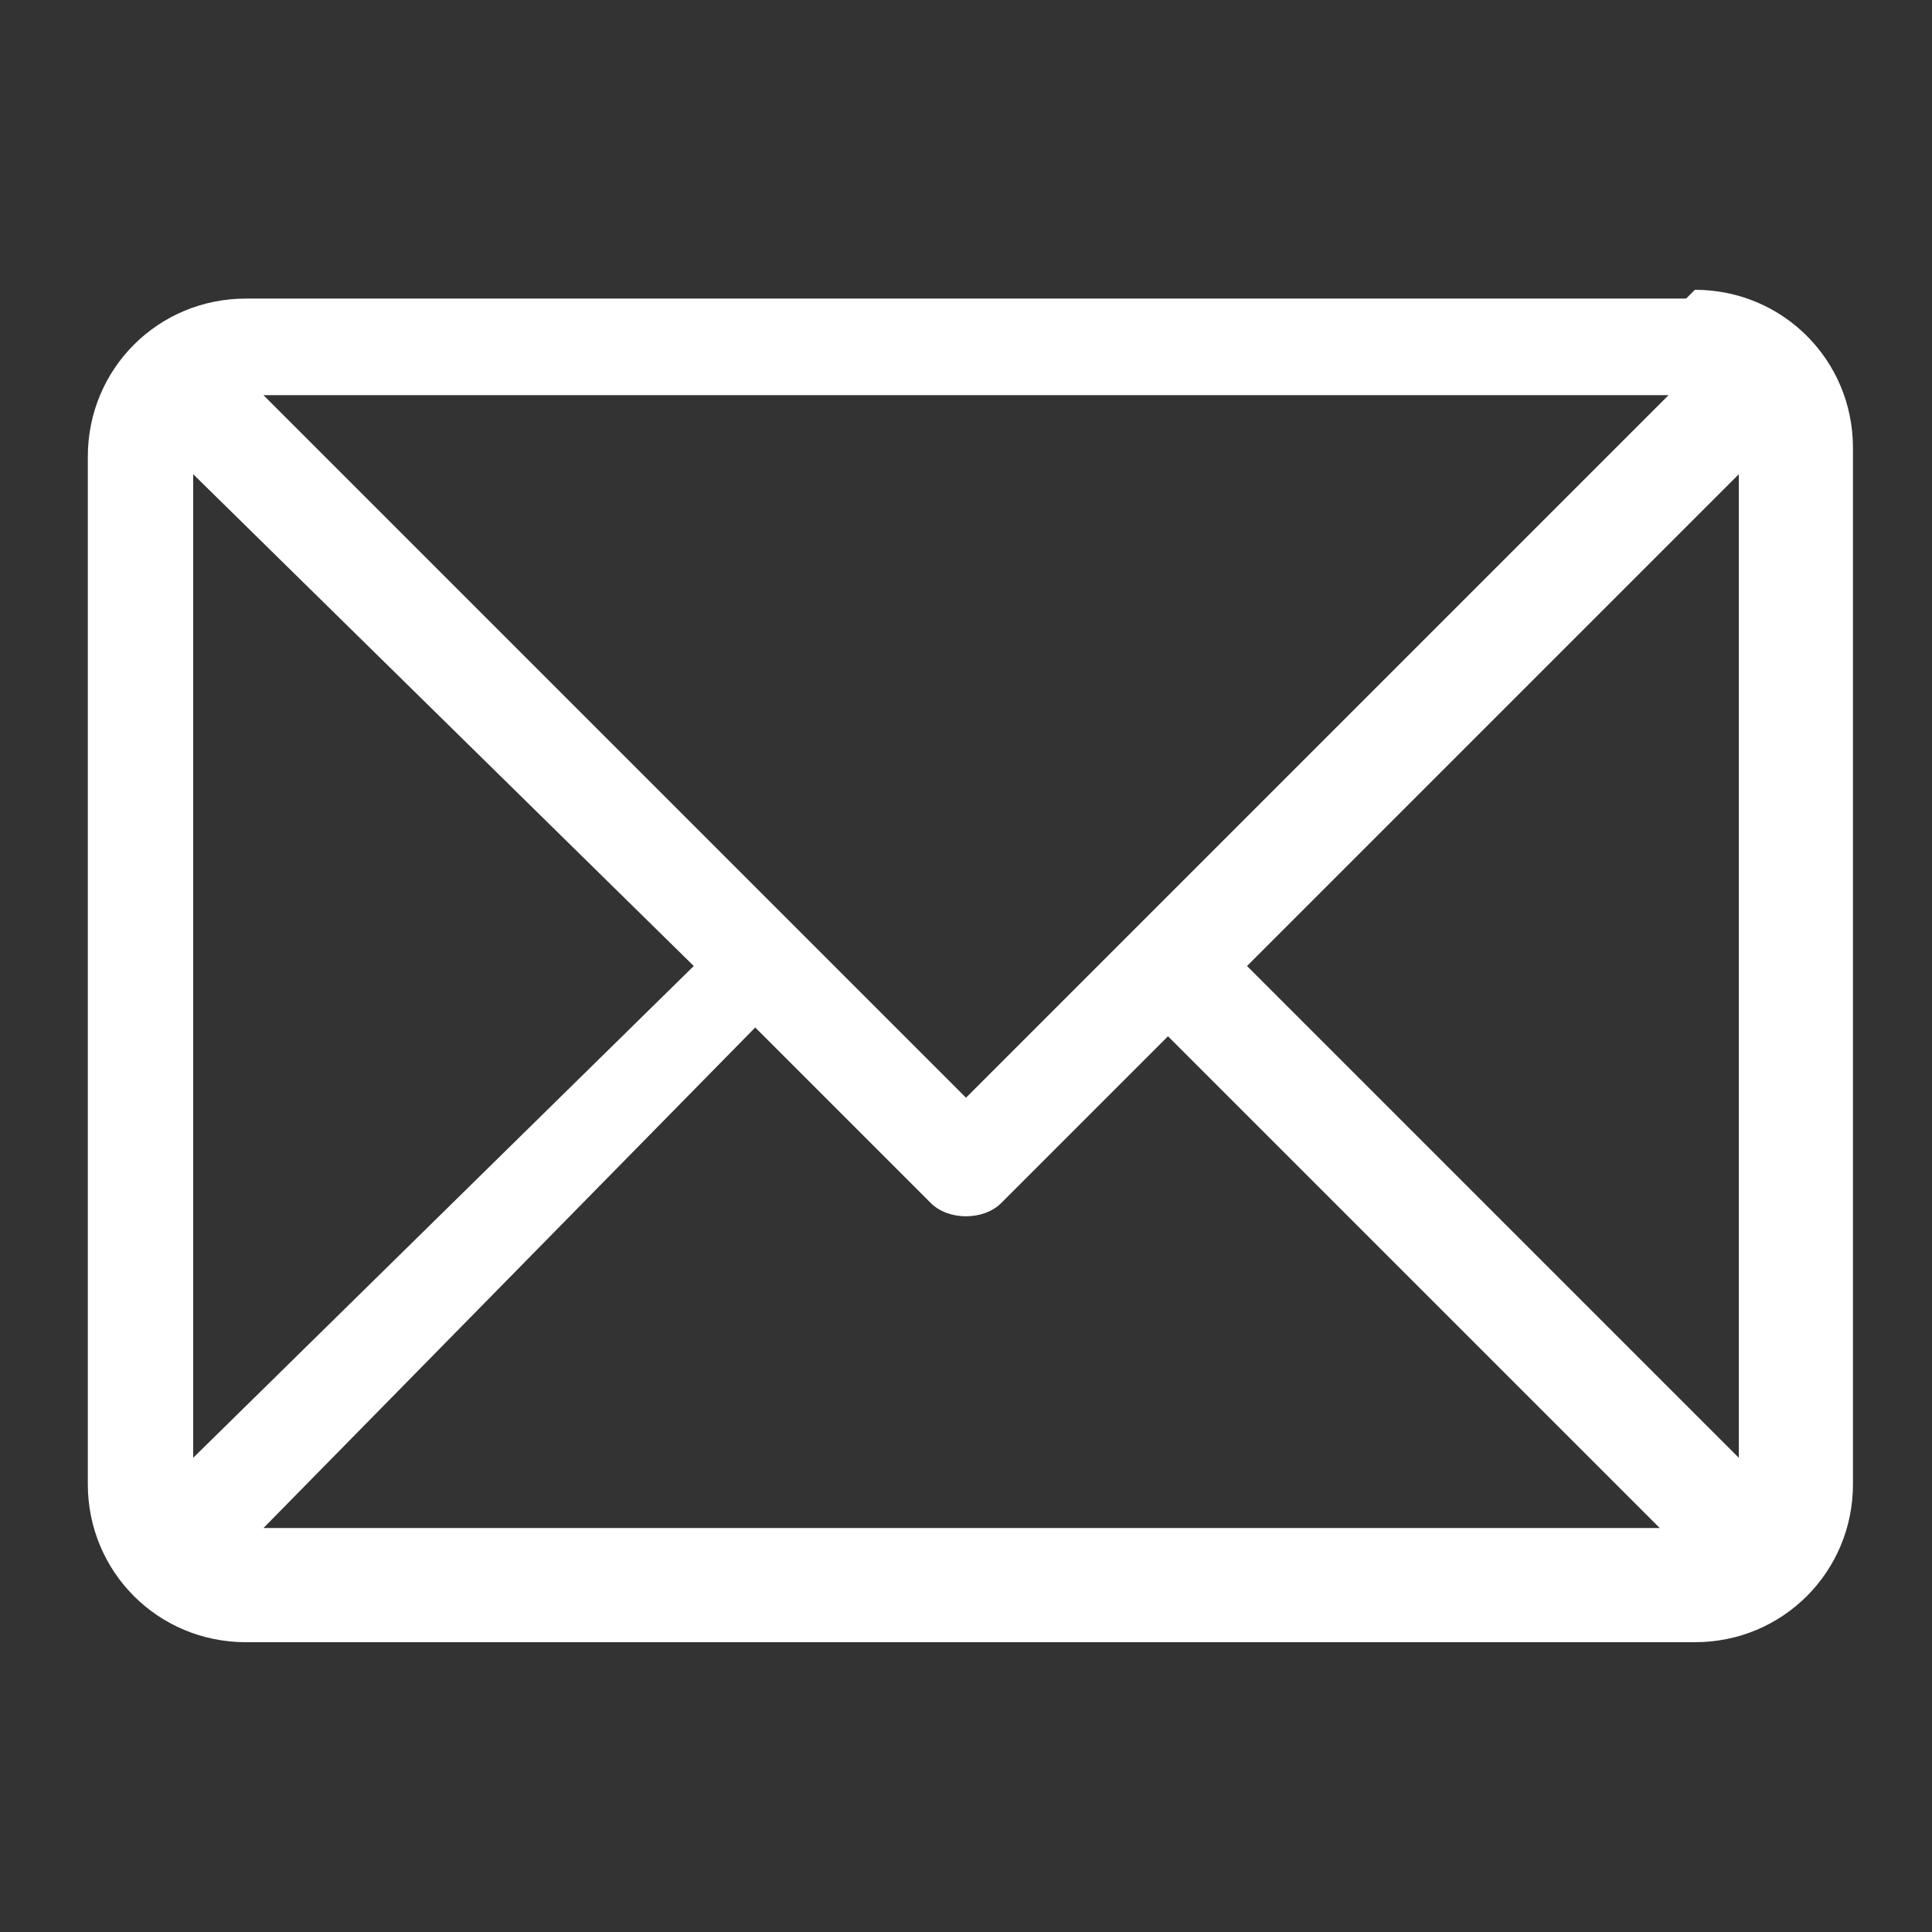 <?xml version="1.0" encoding="UTF-8"?>
<svg xmlns="http://www.w3.org/2000/svg" version="1.1" viewBox="0 0 22 22">
  <rect x="0" y="0" width="22" height="22" fill="#333333" stroke="none"/>
  <defs>
    <style>
      .cls-1 {
        fill: #fff;
      }
    </style>
  </defs>
  <!-- Generator: Adobe Illustrator 28.7.4, SVG Export Plug-In . SVG Version: 1.2.0 Build 166)  -->
  <g>
    <g id="contents">
      <path class="cls-1" d="M19.2,3.4H2.8c-1,0-1.8.8-1.8,1.8v11.7c0,1,.8,1.8,1.8,1.8h16.5c1,0,1.8-.8,1.8-1.8h0V5.1c0-1-.8-1.8-1.8-1.8ZM19,4.5l-8,8L3,4.5h16ZM2.2,16.6V5.4l5.7,5.6-5.7,5.6ZM3,17.4l5.6-5.7,2,2c.2.2.6.2.8,0l1.9-1.9,5.6,5.6H3ZM19.8,16.6l-5.6-5.6,5.6-5.6v11.2Z"/>
    </g>
  </g>
</svg>